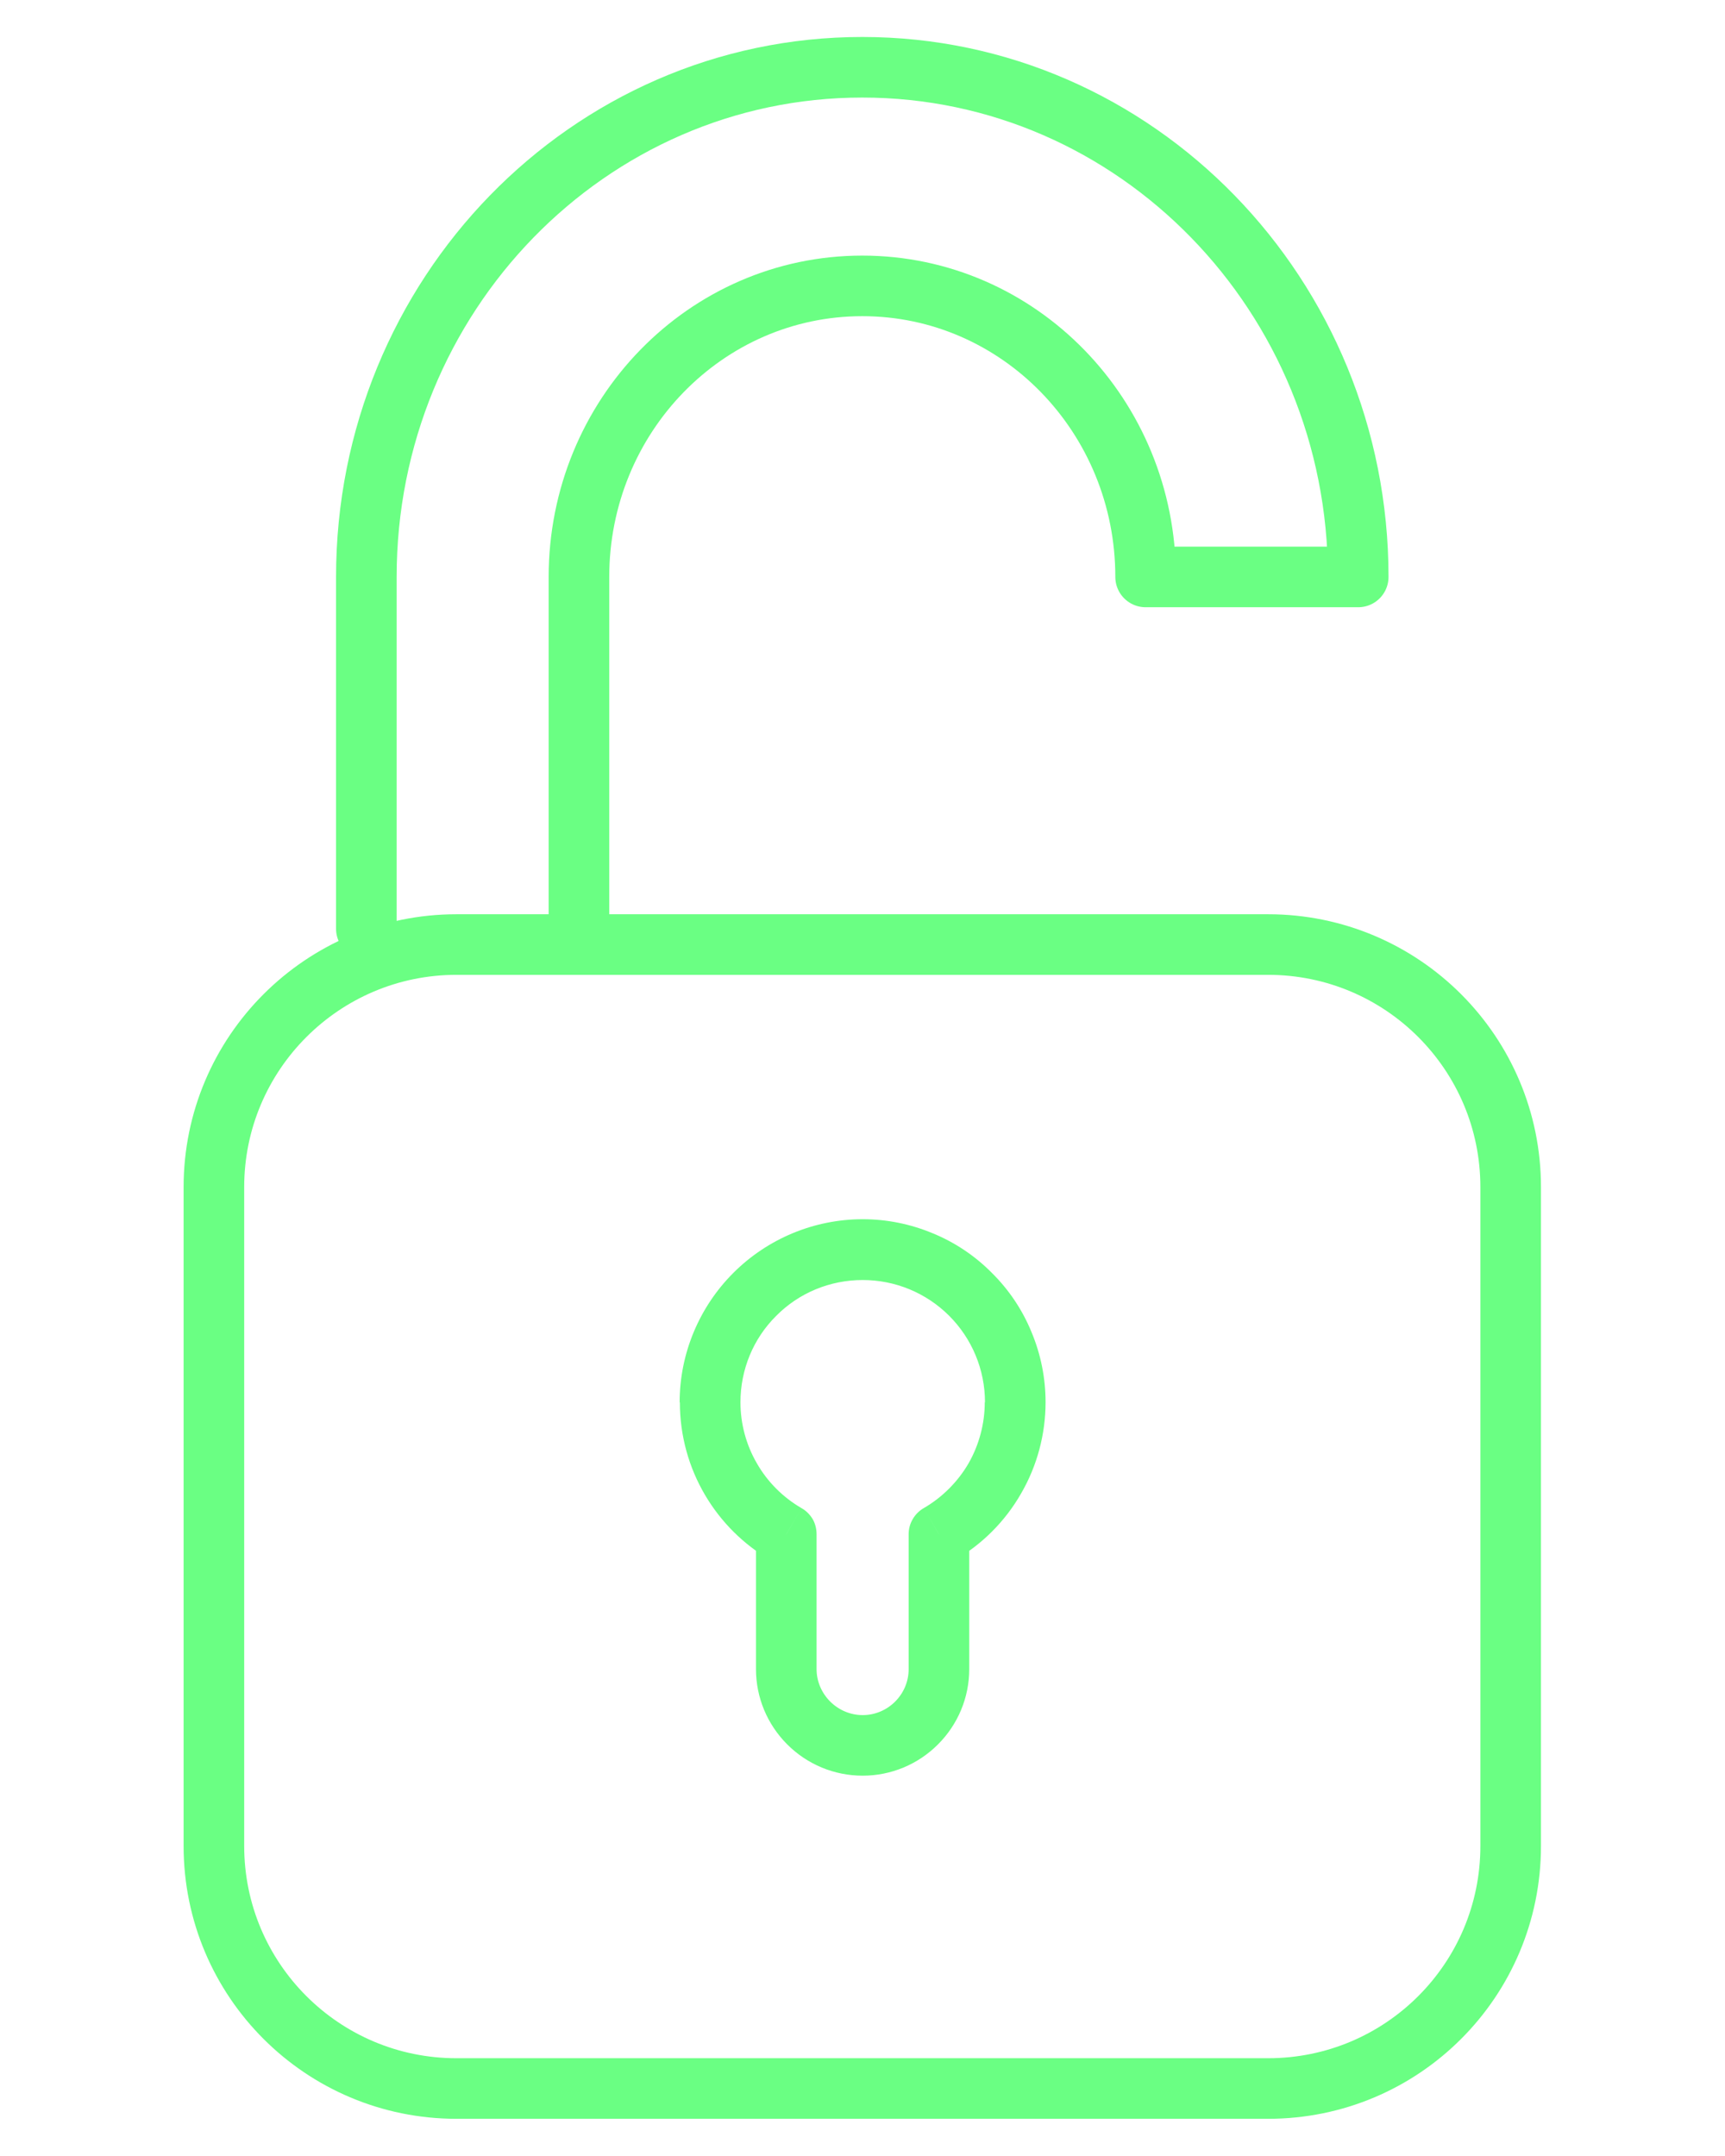 <svg width="8" height="10" viewBox="0 0 8 10" fill="none" xmlns="http://www.w3.org/2000/svg">
<path d="M2.685 4.381V2.676C2.685 1.93 3.273 1.326 3.999 1.326C4.725 1.326 5.313 1.93 5.313 2.676H6.299C6.299 1.371 5.269 0.312 3.999 0.312C2.729 0.312 1.699 1.371 1.699 2.676V4.308" stroke="#6AFF83" stroke-width="0.281" stroke-linecap="round" stroke-linejoin="round"/>
<path d="M5.881 4.381H2.117C1.496 4.381 0.992 4.885 0.992 5.506V8.562C0.992 9.184 1.496 9.687 2.117 9.687H5.881C6.503 9.687 7.006 9.184 7.006 8.562V5.506C7.006 4.885 6.503 4.381 5.881 4.381Z" stroke="#6AFF83" stroke-width="0.281" stroke-linecap="round" stroke-linejoin="round"/>
<path d="M4.354 7.116L4.284 6.995C4.263 7.007 4.245 7.025 4.233 7.046C4.22 7.068 4.214 7.092 4.214 7.116H4.354V7.116ZM3.647 7.116H3.787C3.787 7.092 3.781 7.067 3.769 7.046C3.756 7.025 3.739 7.007 3.717 6.995L3.647 7.116V7.116ZM4.567 6.504C4.567 6.603 4.541 6.701 4.492 6.787C4.442 6.873 4.37 6.945 4.284 6.995L4.425 7.238C4.554 7.164 4.661 7.057 4.735 6.928C4.81 6.799 4.849 6.652 4.849 6.504H4.568H4.567ZM4.001 5.937C4.151 5.937 4.295 5.996 4.402 6.103C4.508 6.209 4.568 6.353 4.568 6.504H4.849C4.849 6.392 4.827 6.282 4.784 6.179C4.742 6.076 4.679 5.982 4.6 5.904C4.522 5.825 4.428 5.762 4.325 5.72C4.222 5.677 4.112 5.655 4.001 5.655V5.937ZM3.434 6.504C3.434 6.353 3.493 6.209 3.6 6.103C3.706 5.996 3.85 5.937 4.001 5.937V5.655C3.776 5.655 3.56 5.745 3.401 5.904C3.242 6.063 3.152 6.279 3.152 6.504H3.434ZM3.717 6.995C3.631 6.945 3.559 6.873 3.51 6.787C3.46 6.701 3.434 6.603 3.434 6.504H3.153C3.153 6.818 3.323 7.092 3.576 7.238L3.717 6.995V6.995ZM3.787 7.742V7.116H3.506V7.742H3.787ZM4.001 7.955C3.944 7.955 3.89 7.932 3.85 7.892C3.81 7.852 3.787 7.798 3.787 7.742H3.506C3.506 7.873 3.558 7.998 3.651 8.091C3.744 8.184 3.869 8.236 4.001 8.236V7.955ZM4.214 7.742C4.214 7.859 4.118 7.955 4.001 7.955V8.236C4.132 8.236 4.257 8.184 4.35 8.091C4.443 7.998 4.495 7.873 4.495 7.742H4.214ZM4.214 7.116V7.742H4.495V7.116H4.214Z" fill="#6AFF83"/>
</svg>
